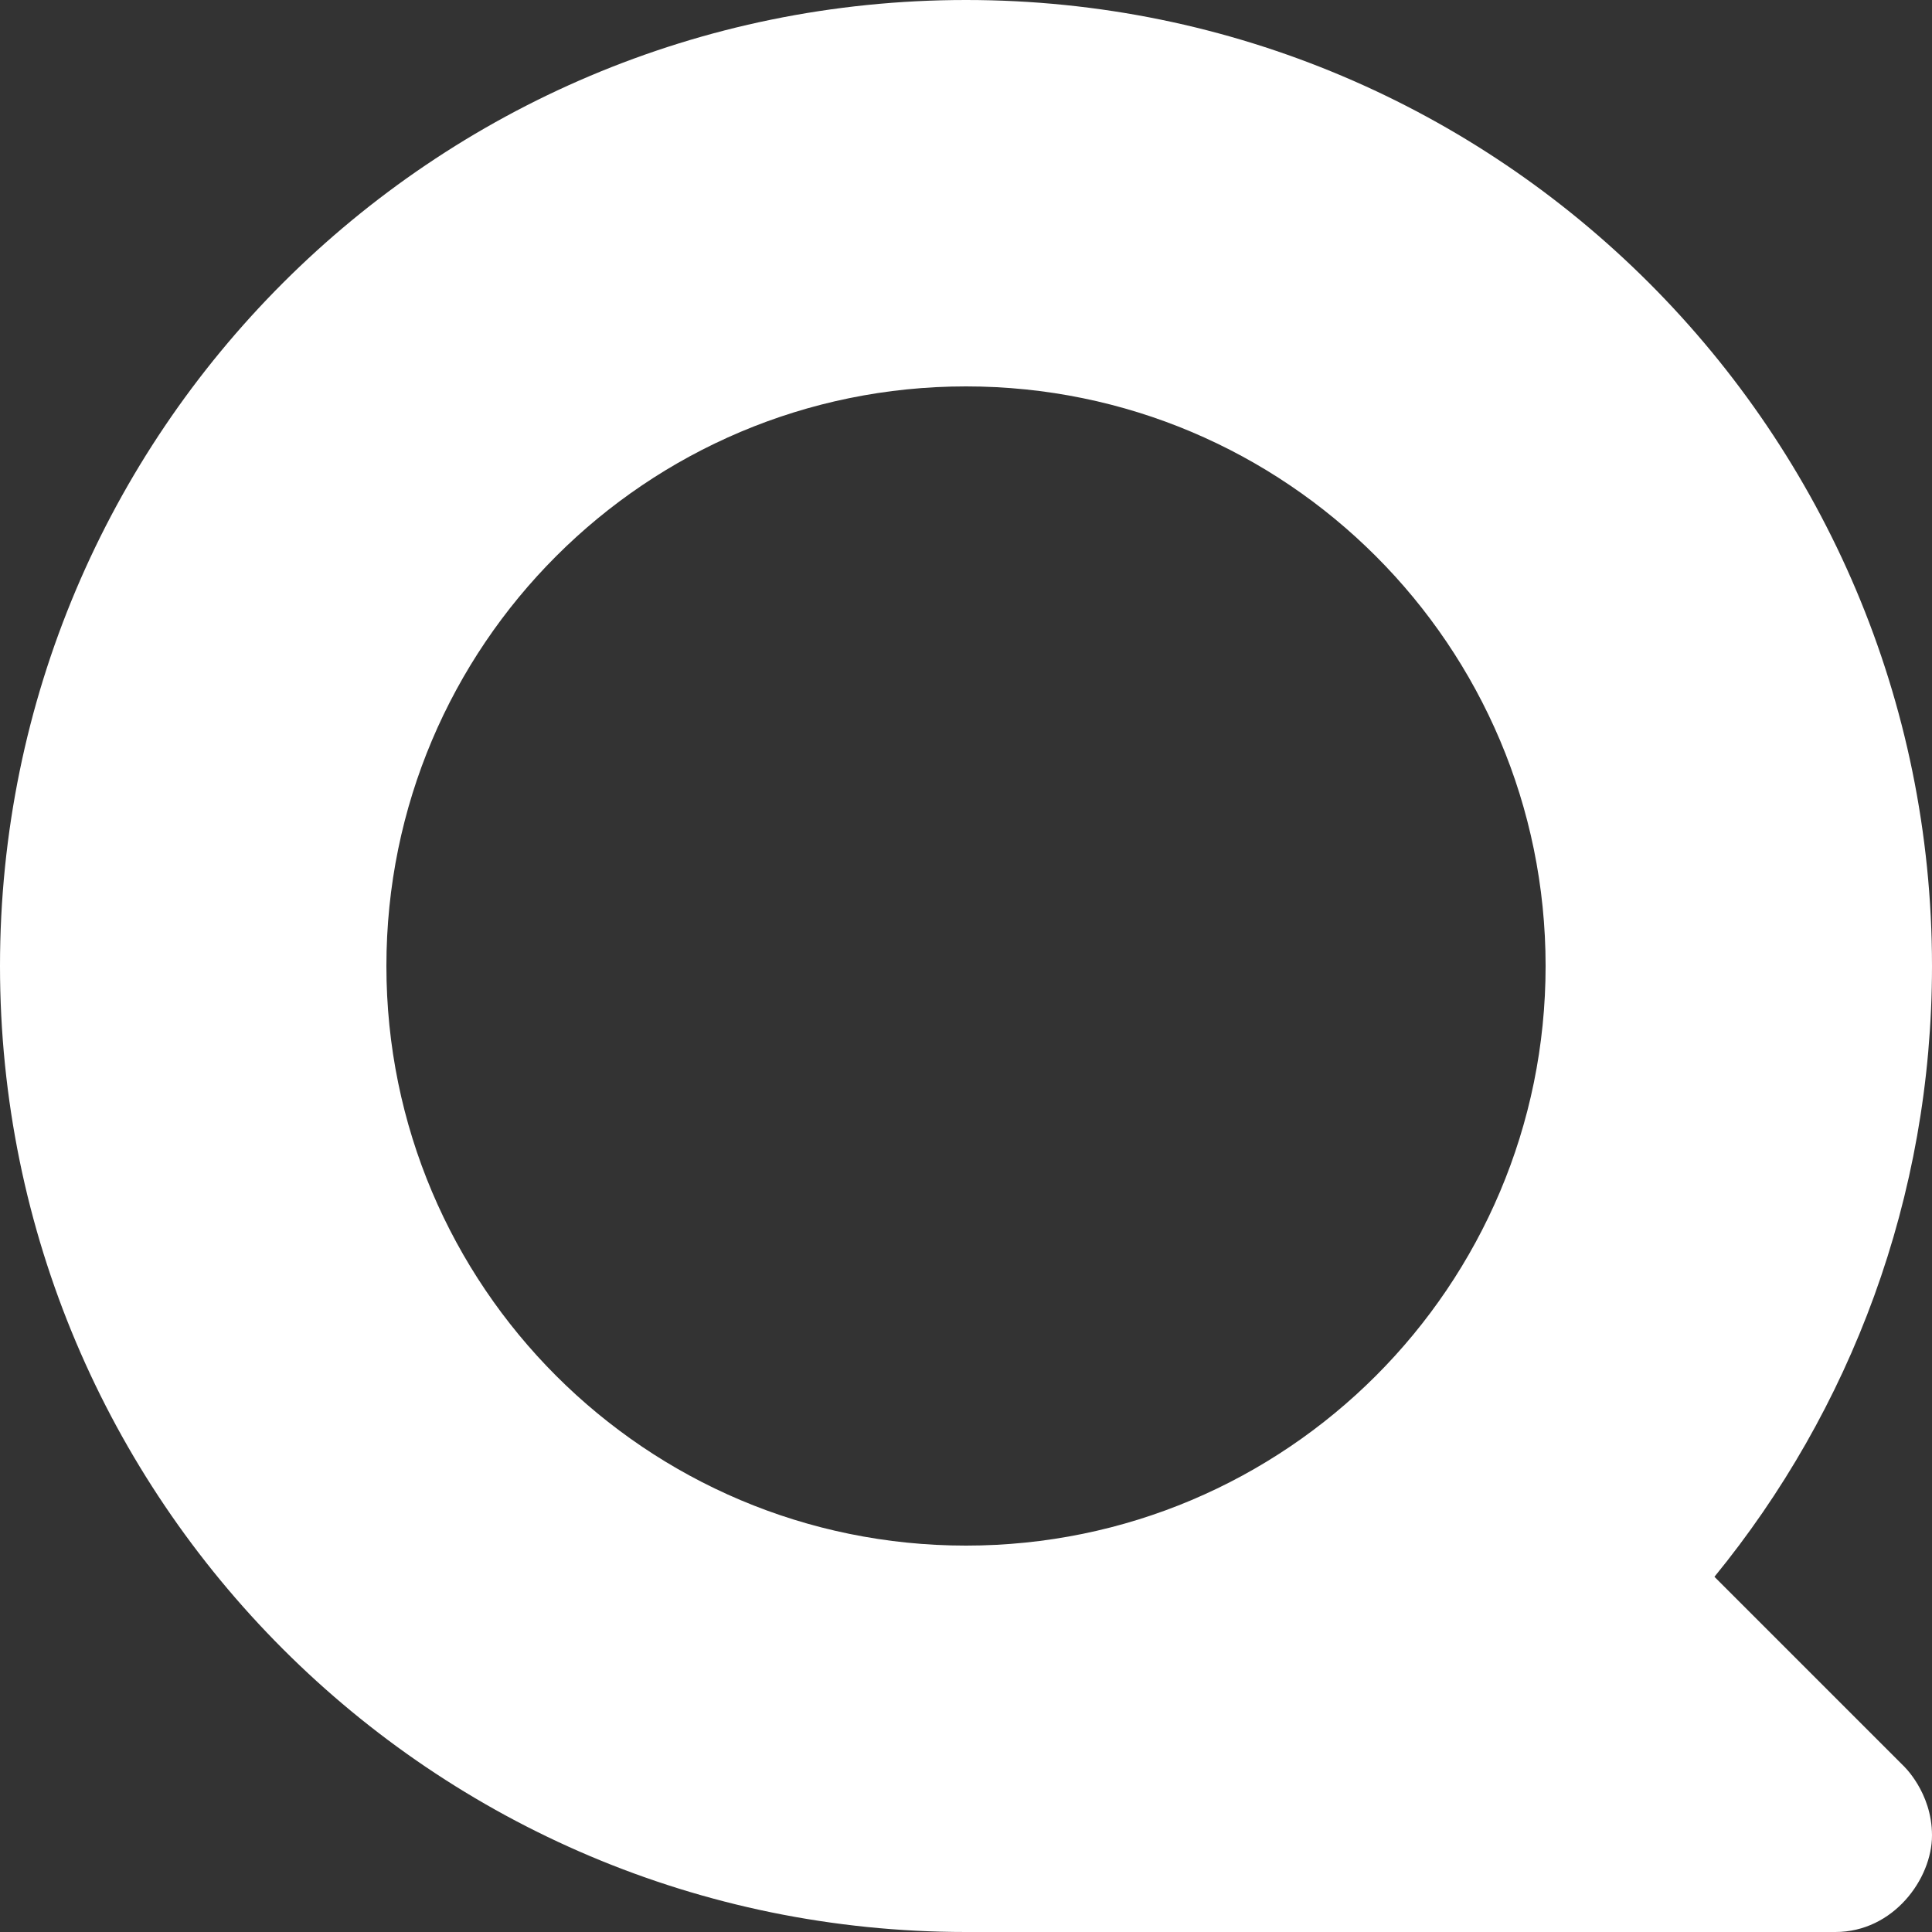 <svg xmlns="http://www.w3.org/2000/svg" width="200" height="200" fill="none" viewBox="0 0 200 200"><rect x="0" y="0" width="200" height="200" fill="#333333" stroke="none"/><path fill="#fff" fill-rule="evenodd" d="M200 100c0 23.985-8.444 45.998-22.522 63.228L197 182.75s3 2.75 3 7.25-4 10-10 10h-90C44.772 200 0 155.228 0 100S44.772 0 100 0s100 44.772 100 100m-100 60c33.137 0 60-26.863 60-60s-26.863-60-60-60-60 26.863-60 60 26.863 60 60 60" clip-rule="evenodd"/></svg>